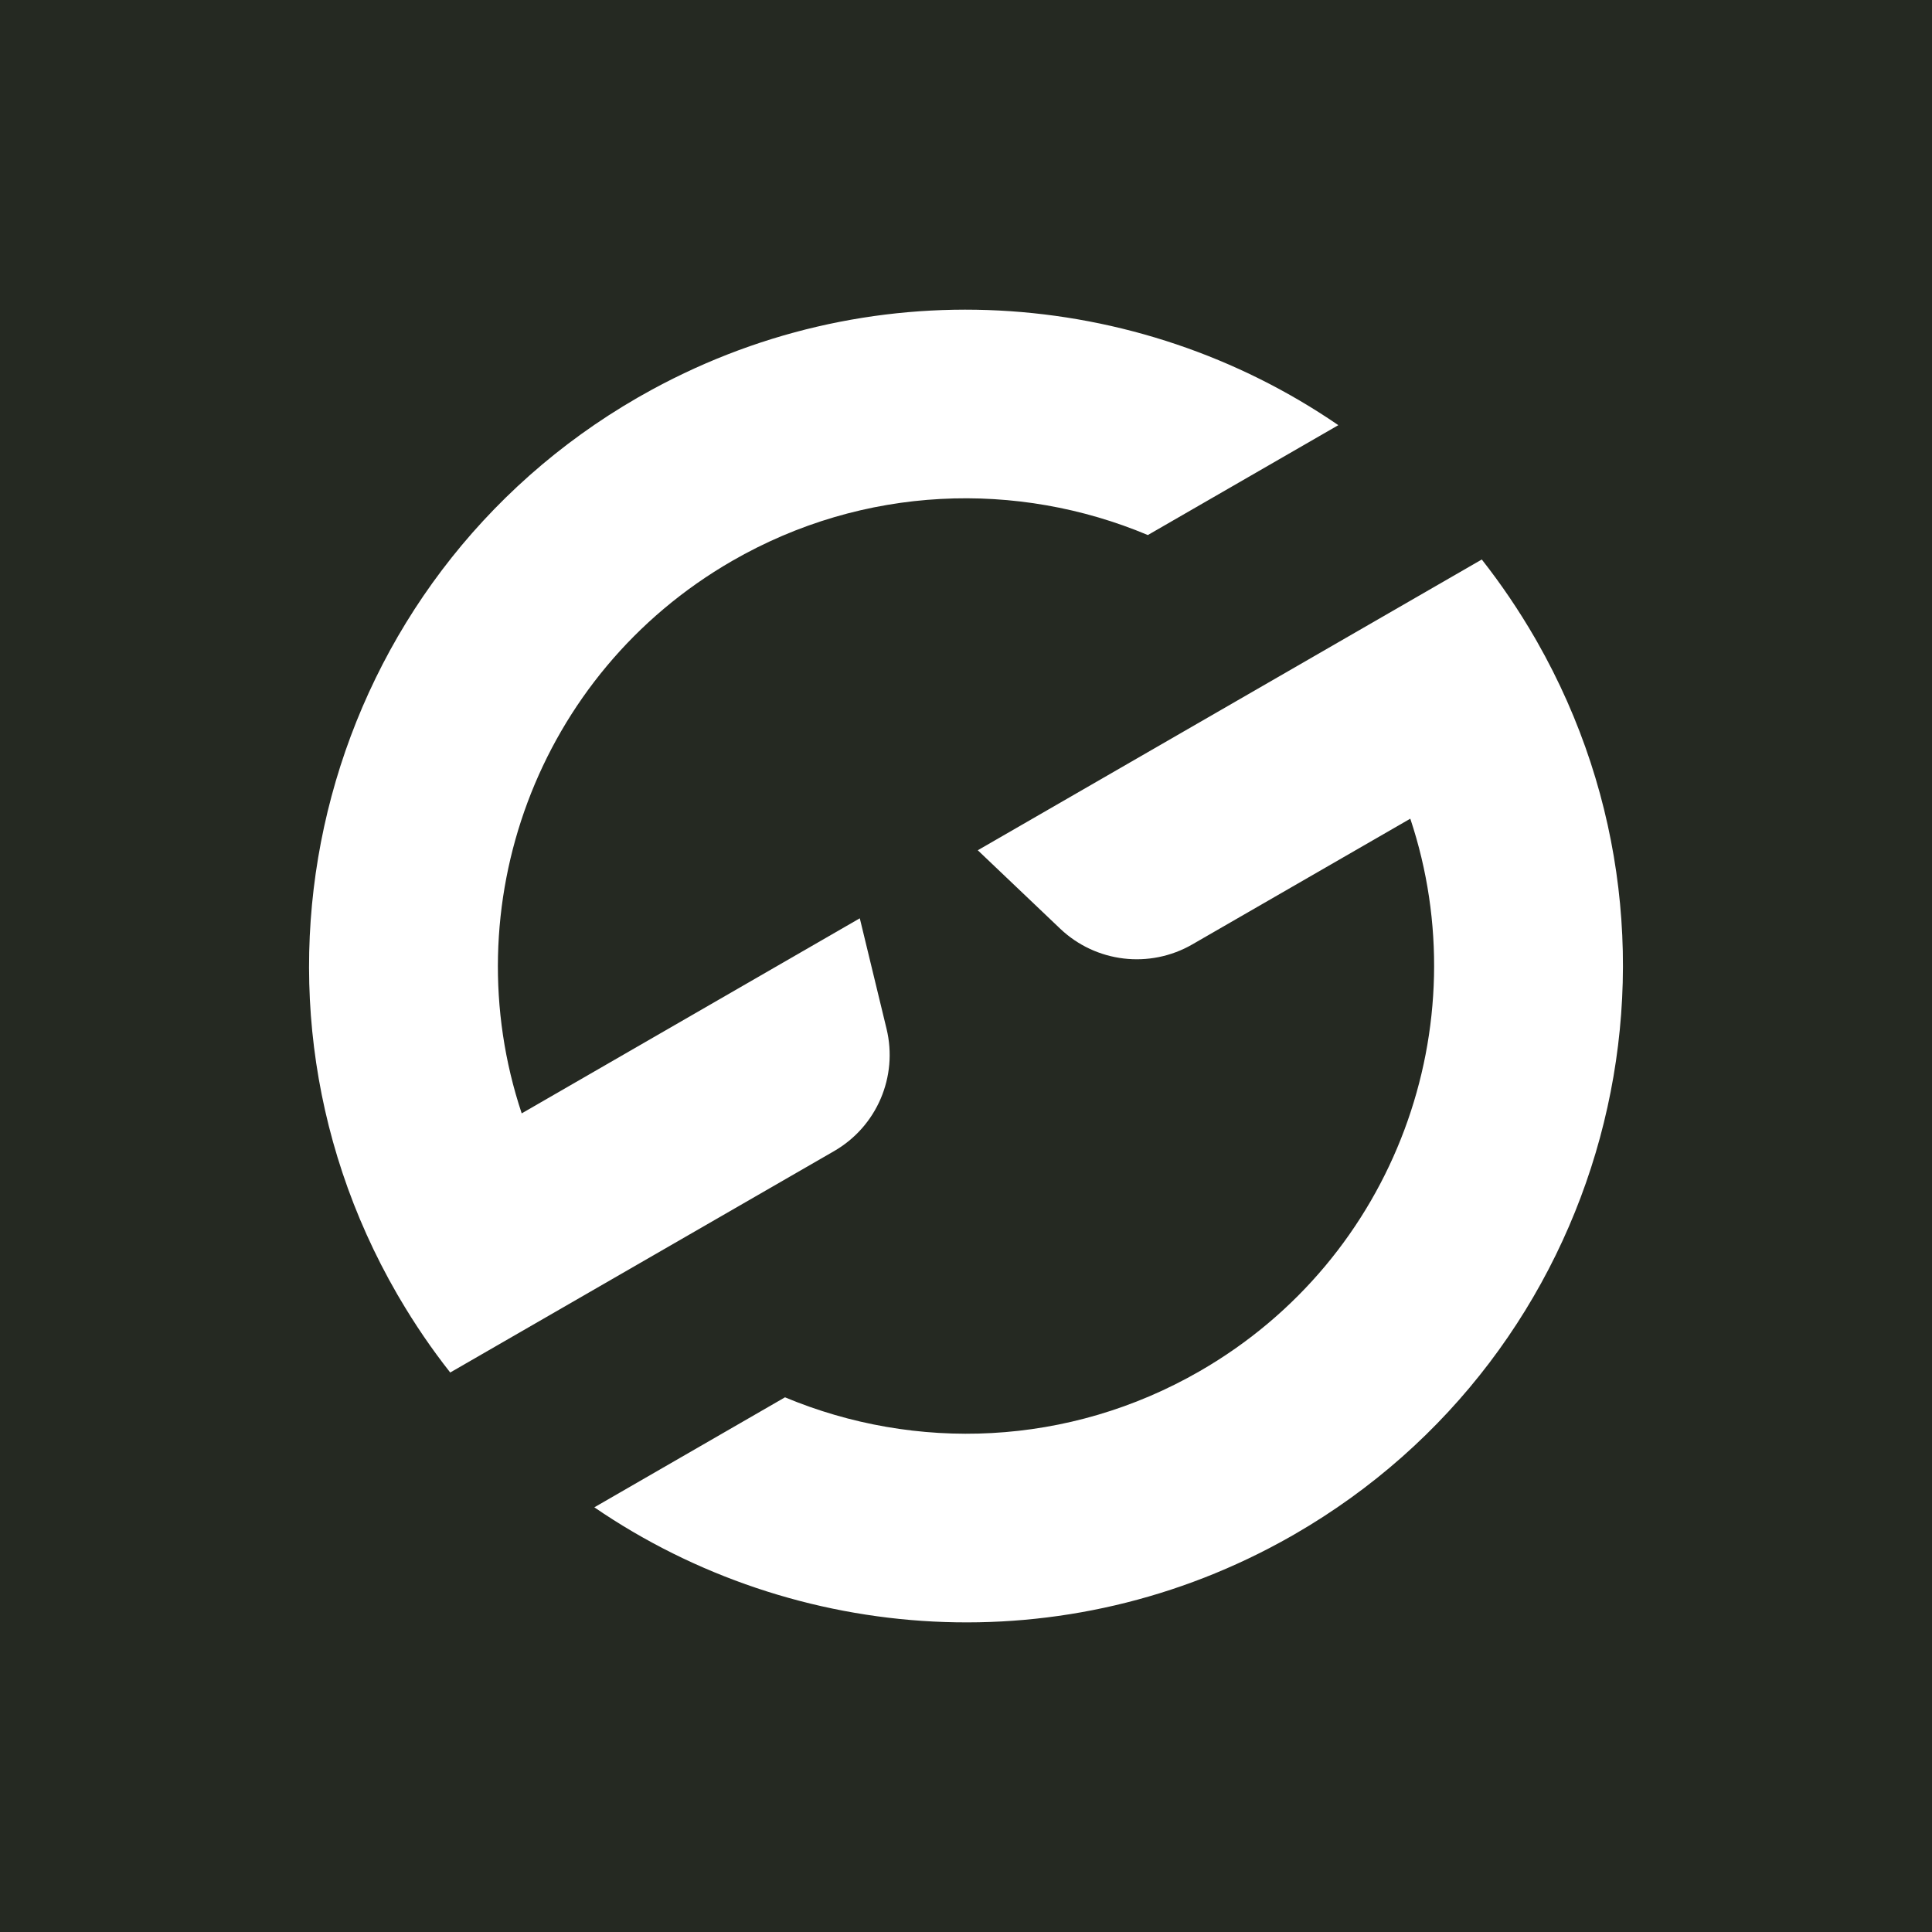 <svg width="32" height="32" viewBox="0 0 32 32" fill="none" xmlns="http://www.w3.org/2000/svg">
<rect width="32" height="32" fill="#252922"/>
<path d="M13.815 19.066L7.457 22.733C7.152 22.346 6.87 21.933 6.614 21.496L6.578 21.435C3.574 16.236 5.357 9.589 10.56 6.587L10.622 6.552C14.361 4.426 18.837 4.758 22.167 7.042L19.012 8.862C16.852 7.955 14.309 8.032 12.124 9.292C8.88 11.164 7.502 15.023 8.641 18.441L14.241 15.21L14.684 17.04C14.876 17.833 14.523 18.658 13.815 19.066Z" fill="white"/>
<path d="M16.195 14.083L17.559 15.381C18.15 15.944 19.042 16.05 19.749 15.642L23.359 13.56C24.498 16.977 23.12 20.837 19.876 22.708C17.695 23.966 15.158 24.045 13.002 23.144L9.844 24.966C13.172 27.244 17.642 27.572 21.378 25.449L21.439 25.414C26.623 22.424 28.412 15.816 25.457 10.626L25.422 10.565C25.156 10.106 24.862 9.673 24.543 9.267L16.195 14.083Z" fill="white"/>
</svg>
